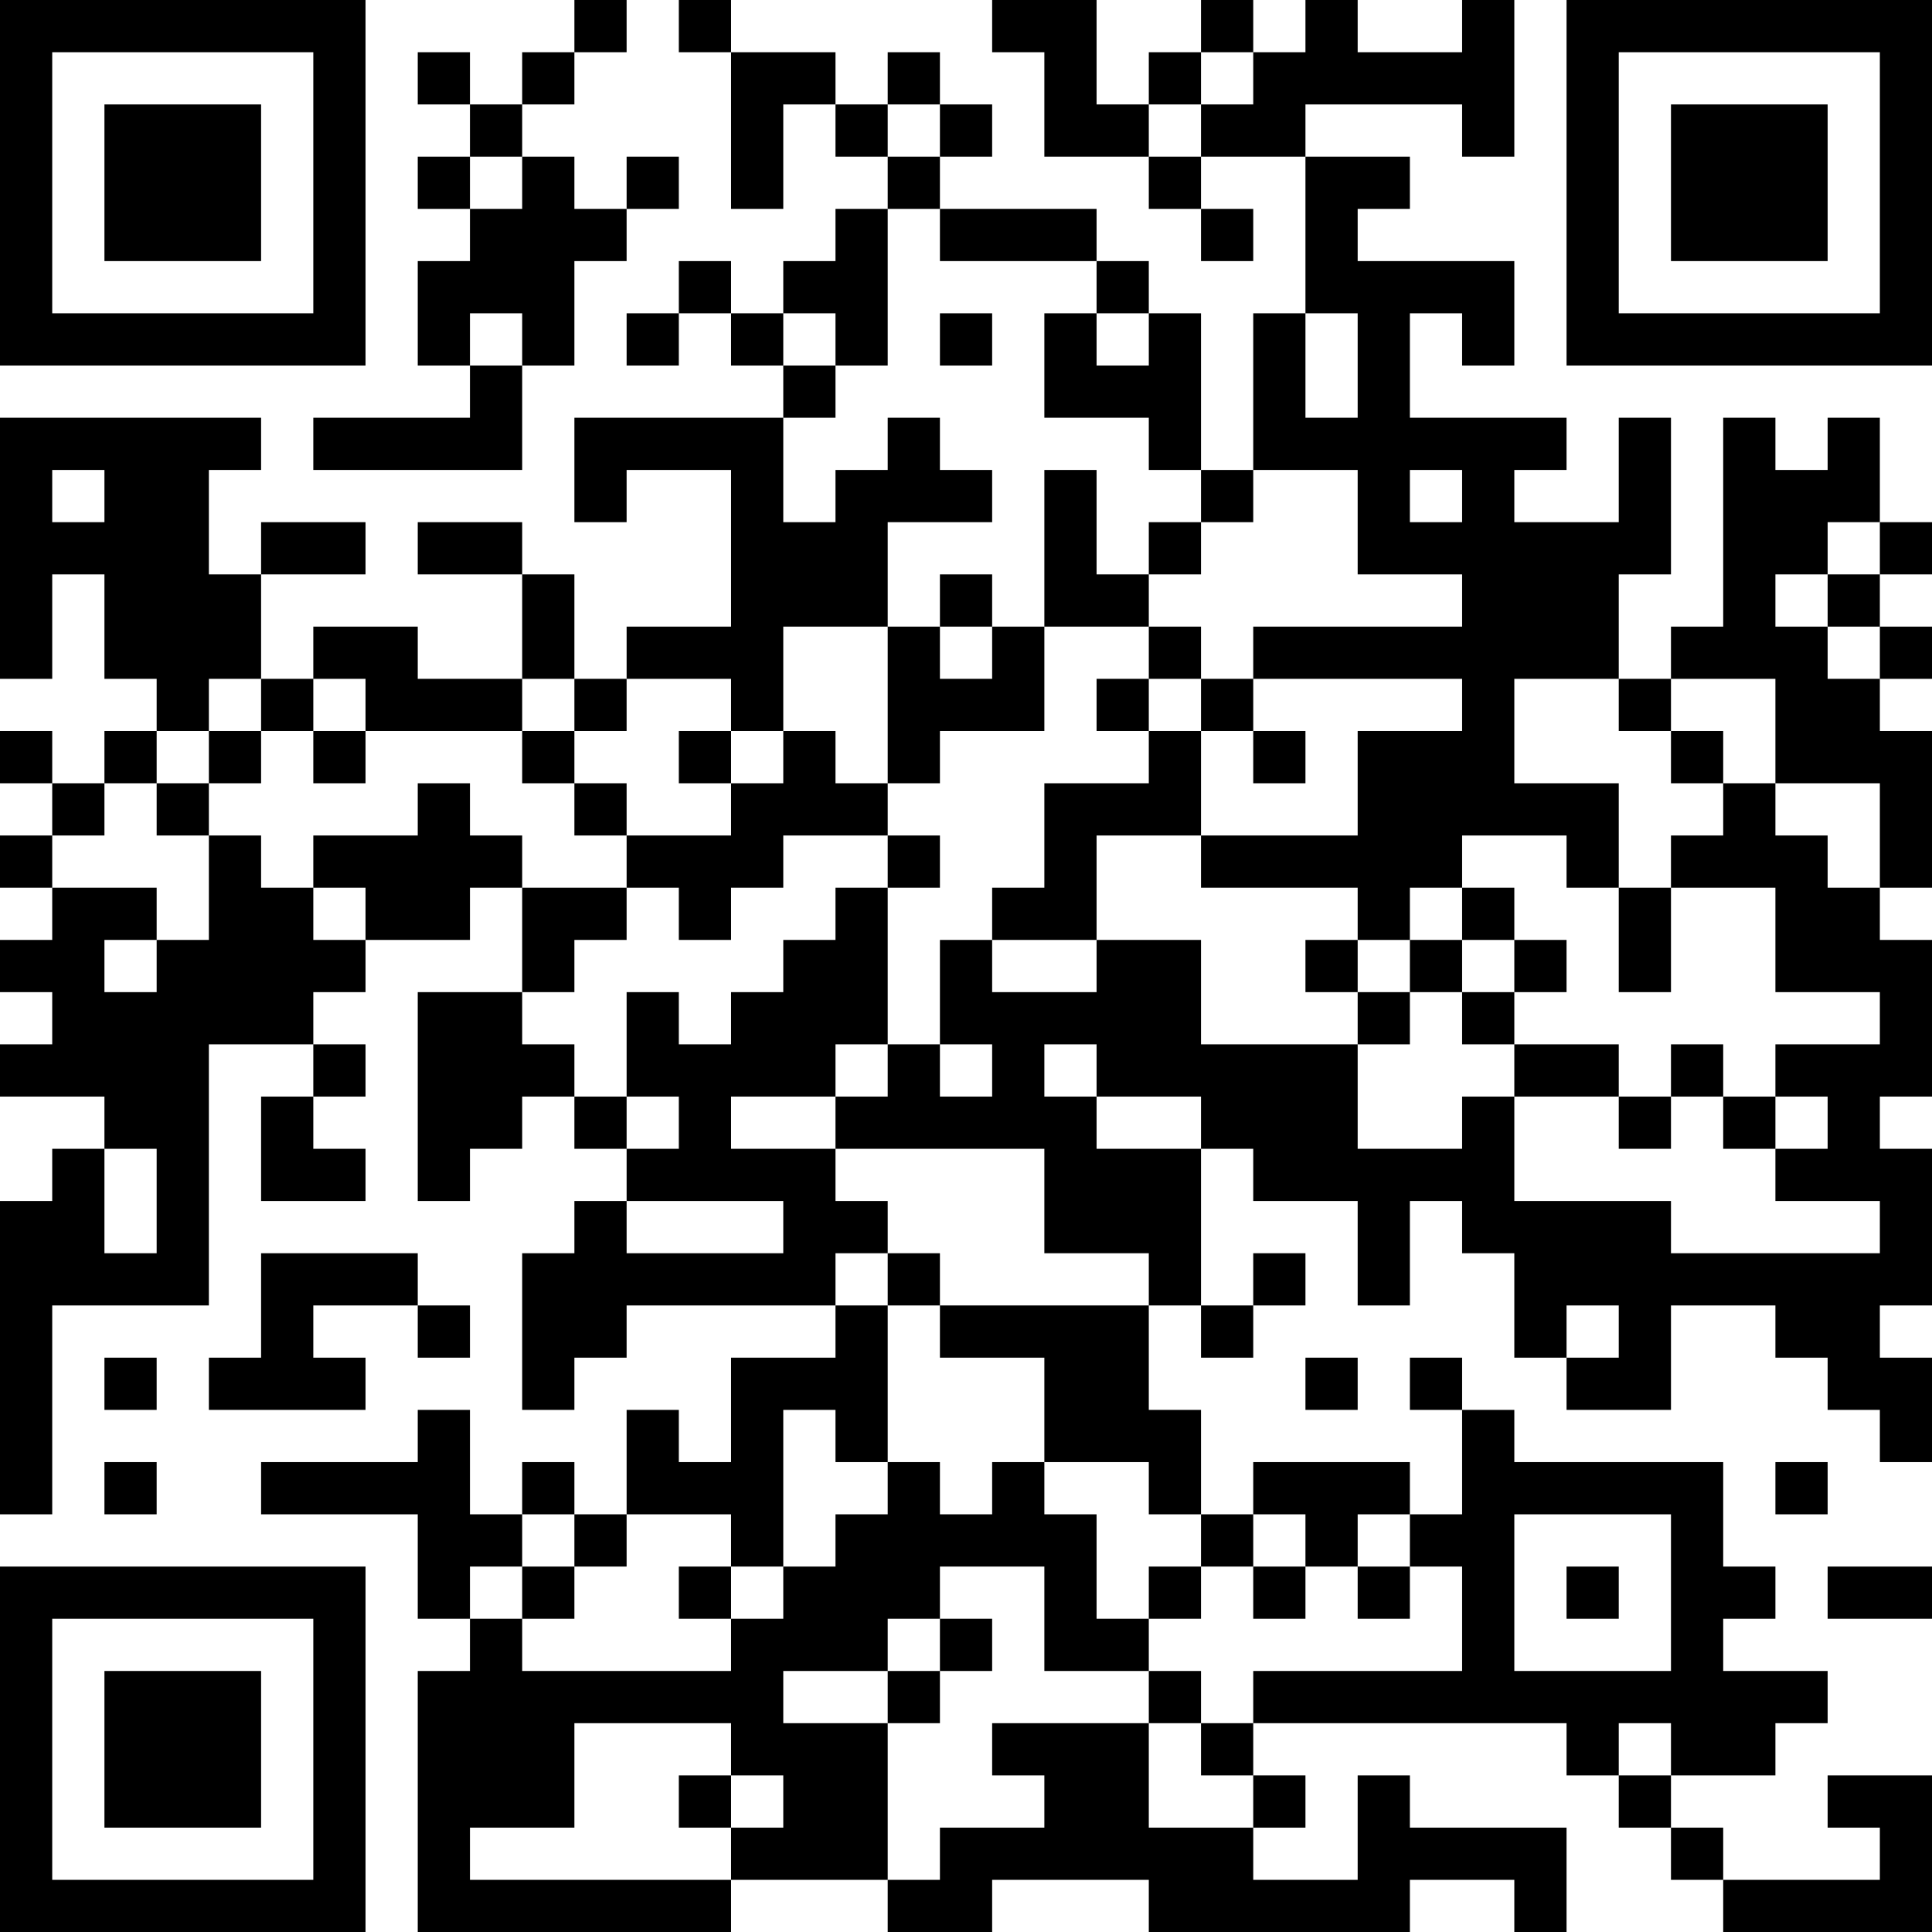 <?xml version="1.0" encoding="UTF-8"?>
<svg xmlns="http://www.w3.org/2000/svg" version="1.1" width="250" height="250" viewBox="0 0 250 250"><rect x="0" y="0" width="250" height="250" fill="#ffffff"/><g transform="scale(6.757)"><g transform="translate(0,0)"><path fill-rule="evenodd" d="M11 0L11 1L10 1L10 2L9 2L9 1L8 1L8 2L9 2L9 3L8 3L8 4L9 4L9 5L8 5L8 7L9 7L9 8L6 8L6 9L10 9L10 7L11 7L11 5L12 5L12 4L13 4L13 3L12 3L12 4L11 4L11 3L10 3L10 2L11 2L11 1L12 1L12 0ZM13 0L13 1L14 1L14 4L15 4L15 2L16 2L16 3L17 3L17 4L16 4L16 5L15 5L15 6L14 6L14 5L13 5L13 6L12 6L12 7L13 7L13 6L14 6L14 7L15 7L15 8L11 8L11 10L12 10L12 9L14 9L14 12L12 12L12 13L11 13L11 11L10 11L10 10L8 10L8 11L10 11L10 13L8 13L8 12L6 12L6 13L5 13L5 11L7 11L7 10L5 10L5 11L4 11L4 9L5 9L5 8L0 8L0 13L1 13L1 11L2 11L2 13L3 13L3 14L2 14L2 15L1 15L1 14L0 14L0 15L1 15L1 16L0 16L0 17L1 17L1 18L0 18L0 19L1 19L1 20L0 20L0 21L2 21L2 22L1 22L1 23L0 23L0 29L1 29L1 25L4 25L4 20L6 20L6 21L5 21L5 23L7 23L7 22L6 22L6 21L7 21L7 20L6 20L6 19L7 19L7 18L9 18L9 17L10 17L10 19L8 19L8 23L9 23L9 22L10 22L10 21L11 21L11 22L12 22L12 23L11 23L11 24L10 24L10 27L11 27L11 26L12 26L12 25L16 25L16 26L14 26L14 28L13 28L13 27L12 27L12 29L11 29L11 28L10 28L10 29L9 29L9 27L8 27L8 28L5 28L5 29L8 29L8 31L9 31L9 32L8 32L8 37L14 37L14 36L17 36L17 37L19 37L19 36L22 36L22 37L27 37L27 36L29 36L29 37L30 37L30 35L27 35L27 34L26 34L26 36L24 36L24 35L25 35L25 34L24 34L24 33L30 33L30 34L31 34L31 35L32 35L32 36L33 36L33 37L37 37L37 34L35 34L35 35L36 35L36 36L33 36L33 35L32 35L32 34L34 34L34 33L35 33L35 32L33 32L33 31L34 31L34 30L33 30L33 28L29 28L29 27L28 27L28 26L27 26L27 27L28 27L28 29L27 29L27 28L24 28L24 29L23 29L23 27L22 27L22 25L23 25L23 26L24 26L24 25L25 25L25 24L24 24L24 25L23 25L23 22L24 22L24 23L26 23L26 25L27 25L27 23L28 23L28 24L29 24L29 26L30 26L30 27L32 27L32 25L34 25L34 26L35 26L35 27L36 27L36 28L37 28L37 26L36 26L36 25L37 25L37 22L36 22L36 21L37 21L37 18L36 18L36 17L37 17L37 14L36 14L36 13L37 13L37 12L36 12L36 11L37 11L37 10L36 10L36 8L35 8L35 9L34 9L34 8L33 8L33 12L32 12L32 13L31 13L31 11L32 11L32 8L31 8L31 10L29 10L29 9L30 9L30 8L27 8L27 6L28 6L28 7L29 7L29 5L26 5L26 4L27 4L27 3L25 3L25 2L28 2L28 3L29 3L29 0L28 0L28 1L26 1L26 0L25 0L25 1L24 1L24 0L23 0L23 1L22 1L22 2L21 2L21 0L19 0L19 1L20 1L20 3L22 3L22 4L23 4L23 5L24 5L24 4L23 4L23 3L25 3L25 6L24 6L24 9L23 9L23 6L22 6L22 5L21 5L21 4L18 4L18 3L19 3L19 2L18 2L18 1L17 1L17 2L16 2L16 1L14 1L14 0ZM23 1L23 2L22 2L22 3L23 3L23 2L24 2L24 1ZM17 2L17 3L18 3L18 2ZM9 3L9 4L10 4L10 3ZM17 4L17 7L16 7L16 6L15 6L15 7L16 7L16 8L15 8L15 10L16 10L16 9L17 9L17 8L18 8L18 9L19 9L19 10L17 10L17 12L15 12L15 14L14 14L14 13L12 13L12 14L11 14L11 13L10 13L10 14L7 14L7 13L6 13L6 14L5 14L5 13L4 13L4 14L3 14L3 15L2 15L2 16L1 16L1 17L3 17L3 18L2 18L2 19L3 19L3 18L4 18L4 16L5 16L5 17L6 17L6 18L7 18L7 17L6 17L6 16L8 16L8 15L9 15L9 16L10 16L10 17L12 17L12 18L11 18L11 19L10 19L10 20L11 20L11 21L12 21L12 22L13 22L13 21L12 21L12 19L13 19L13 20L14 20L14 19L15 19L15 18L16 18L16 17L17 17L17 20L16 20L16 21L14 21L14 22L16 22L16 23L17 23L17 24L16 24L16 25L17 25L17 28L16 28L16 27L15 27L15 30L14 30L14 29L12 29L12 30L11 30L11 29L10 29L10 30L9 30L9 31L10 31L10 32L14 32L14 31L15 31L15 30L16 30L16 29L17 29L17 28L18 28L18 29L19 29L19 28L20 28L20 29L21 29L21 31L22 31L22 32L20 32L20 30L18 30L18 31L17 31L17 32L15 32L15 33L17 33L17 36L18 36L18 35L20 35L20 34L19 34L19 33L22 33L22 35L24 35L24 34L23 34L23 33L24 33L24 32L28 32L28 30L27 30L27 29L26 29L26 30L25 30L25 29L24 29L24 30L23 30L23 29L22 29L22 28L20 28L20 26L18 26L18 25L22 25L22 24L20 24L20 22L16 22L16 21L17 21L17 20L18 20L18 21L19 21L19 20L18 20L18 18L19 18L19 19L21 19L21 18L23 18L23 20L26 20L26 22L28 22L28 21L29 21L29 23L32 23L32 24L36 24L36 23L34 23L34 22L35 22L35 21L34 21L34 20L36 20L36 19L34 19L34 17L32 17L32 16L33 16L33 15L34 15L34 16L35 16L35 17L36 17L36 15L34 15L34 13L32 13L32 14L31 14L31 13L29 13L29 15L31 15L31 17L30 17L30 16L28 16L28 17L27 17L27 18L26 18L26 17L23 17L23 16L26 16L26 14L28 14L28 13L24 13L24 12L28 12L28 11L26 11L26 9L24 9L24 10L23 10L23 9L22 9L22 8L20 8L20 6L21 6L21 7L22 7L22 6L21 6L21 5L18 5L18 4ZM9 6L9 7L10 7L10 6ZM18 6L18 7L19 7L19 6ZM25 6L25 8L26 8L26 6ZM1 9L1 10L2 10L2 9ZM20 9L20 12L19 12L19 11L18 11L18 12L17 12L17 15L16 15L16 14L15 14L15 15L14 15L14 14L13 14L13 15L14 15L14 16L12 16L12 15L11 15L11 14L10 14L10 15L11 15L11 16L12 16L12 17L13 17L13 18L14 18L14 17L15 17L15 16L17 16L17 17L18 17L18 16L17 16L17 15L18 15L18 14L20 14L20 12L22 12L22 13L21 13L21 14L22 14L22 15L20 15L20 17L19 17L19 18L21 18L21 16L23 16L23 14L24 14L24 15L25 15L25 14L24 14L24 13L23 13L23 12L22 12L22 11L23 11L23 10L22 10L22 11L21 11L21 9ZM27 9L27 10L28 10L28 9ZM35 10L35 11L34 11L34 12L35 12L35 13L36 13L36 12L35 12L35 11L36 11L36 10ZM18 12L18 13L19 13L19 12ZM22 13L22 14L23 14L23 13ZM4 14L4 15L3 15L3 16L4 16L4 15L5 15L5 14ZM6 14L6 15L7 15L7 14ZM32 14L32 15L33 15L33 14ZM28 17L28 18L27 18L27 19L26 19L26 18L25 18L25 19L26 19L26 20L27 20L27 19L28 19L28 20L29 20L29 21L31 21L31 22L32 22L32 21L33 21L33 22L34 22L34 21L33 21L33 20L32 20L32 21L31 21L31 20L29 20L29 19L30 19L30 18L29 18L29 17ZM31 17L31 19L32 19L32 17ZM28 18L28 19L29 19L29 18ZM20 20L20 21L21 21L21 22L23 22L23 21L21 21L21 20ZM2 22L2 24L3 24L3 22ZM12 23L12 24L15 24L15 23ZM5 24L5 26L4 26L4 27L7 27L7 26L6 26L6 25L8 25L8 26L9 26L9 25L8 25L8 24ZM17 24L17 25L18 25L18 24ZM30 25L30 26L31 26L31 25ZM2 26L2 27L3 27L3 26ZM25 26L25 27L26 27L26 26ZM2 28L2 29L3 29L3 28ZM34 28L34 29L35 29L35 28ZM29 29L29 32L32 32L32 29ZM10 30L10 31L11 31L11 30ZM13 30L13 31L14 31L14 30ZM22 30L22 31L23 31L23 30ZM24 30L24 31L25 31L25 30ZM26 30L26 31L27 31L27 30ZM30 30L30 31L31 31L31 30ZM35 30L35 31L37 31L37 30ZM18 31L18 32L17 32L17 33L18 33L18 32L19 32L19 31ZM22 32L22 33L23 33L23 32ZM11 33L11 35L9 35L9 36L14 36L14 35L15 35L15 34L14 34L14 33ZM31 33L31 34L32 34L32 33ZM13 34L13 35L14 35L14 34ZM0 0L0 7L7 7L7 0ZM1 1L1 6L6 6L6 1ZM2 2L2 5L5 5L5 2ZM30 0L30 7L37 7L37 0ZM31 1L31 6L36 6L36 1ZM32 2L32 5L35 5L35 2ZM0 30L0 37L7 37L7 30ZM1 31L1 36L6 36L6 31ZM2 32L2 35L5 35L5 32Z" fill="#000000"/></g></g></svg>
